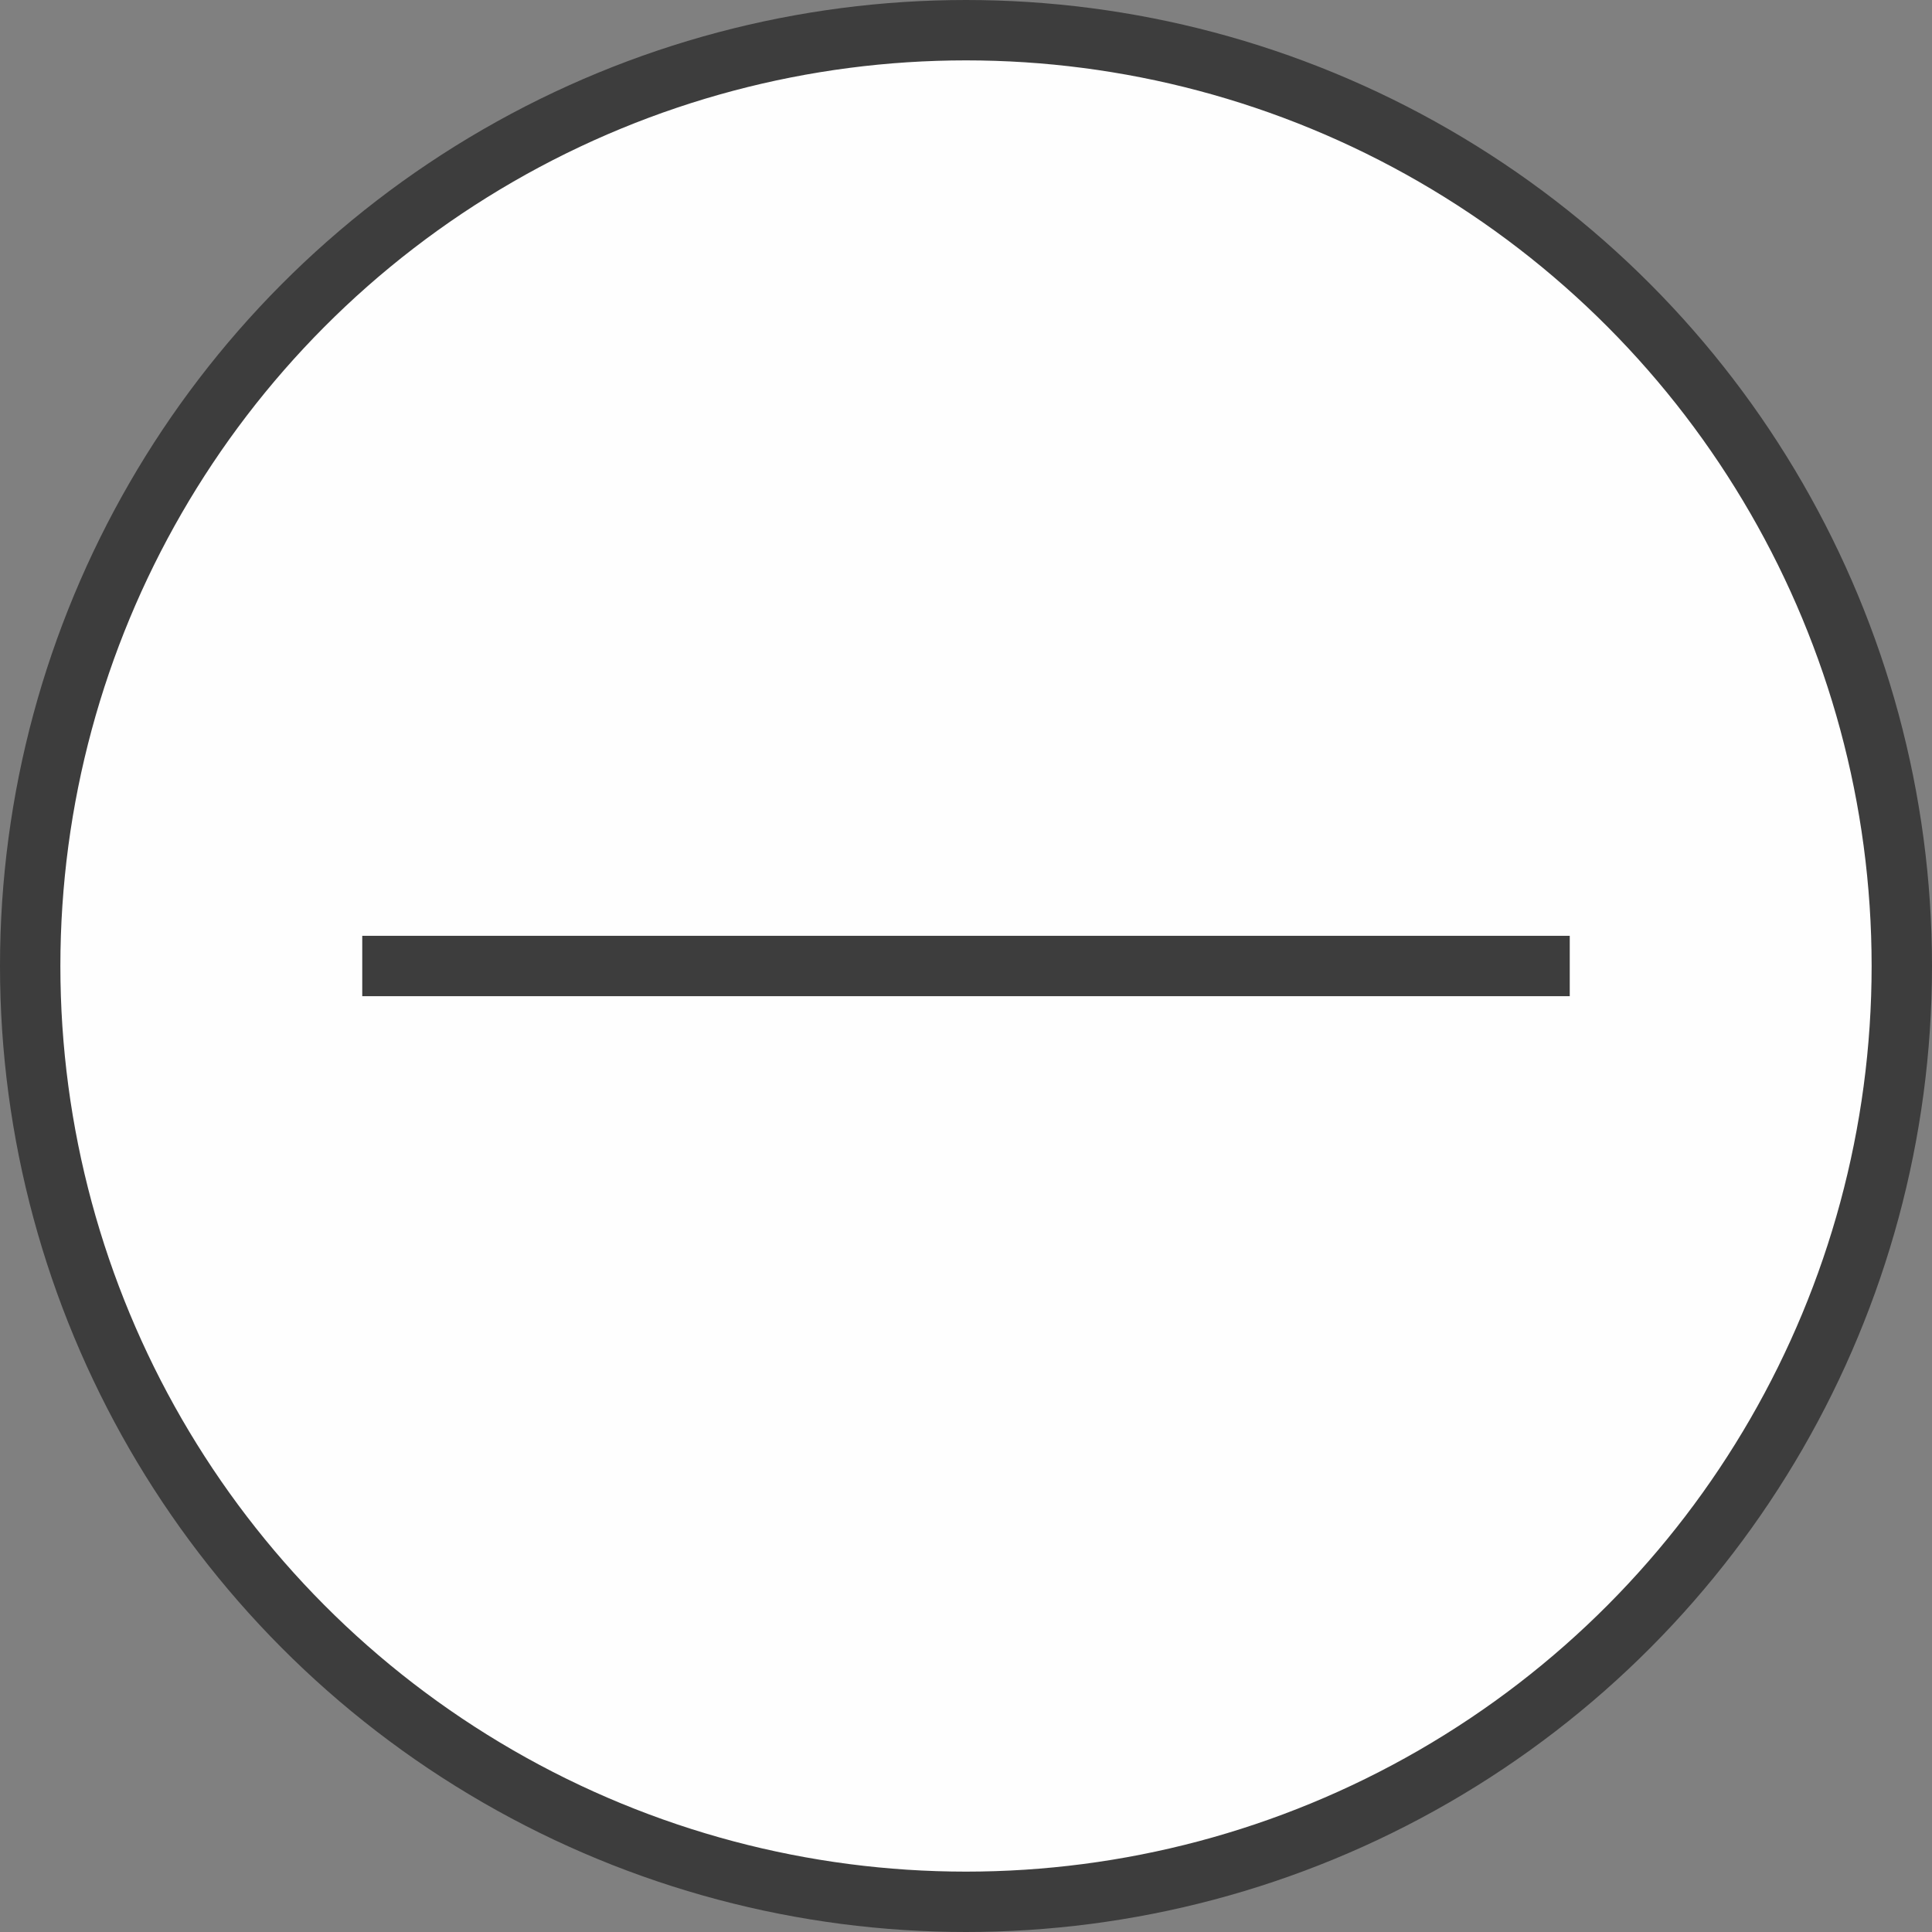 <svg width="64" height="64" viewBox="0 0 64 64" fill="none" xmlns="http://www.w3.org/2000/svg">
<rect x="0" y="0" width="64" height="64" fill="#808080" stroke="none"/>
<circle cx="32" cy="32" r="31" fill="#FEFEFE" stroke="#3D3D3D" stroke-width="2"/>
<path d="M12 32H52" stroke="#3D3D3D" stroke-width="2"/>
</svg>
